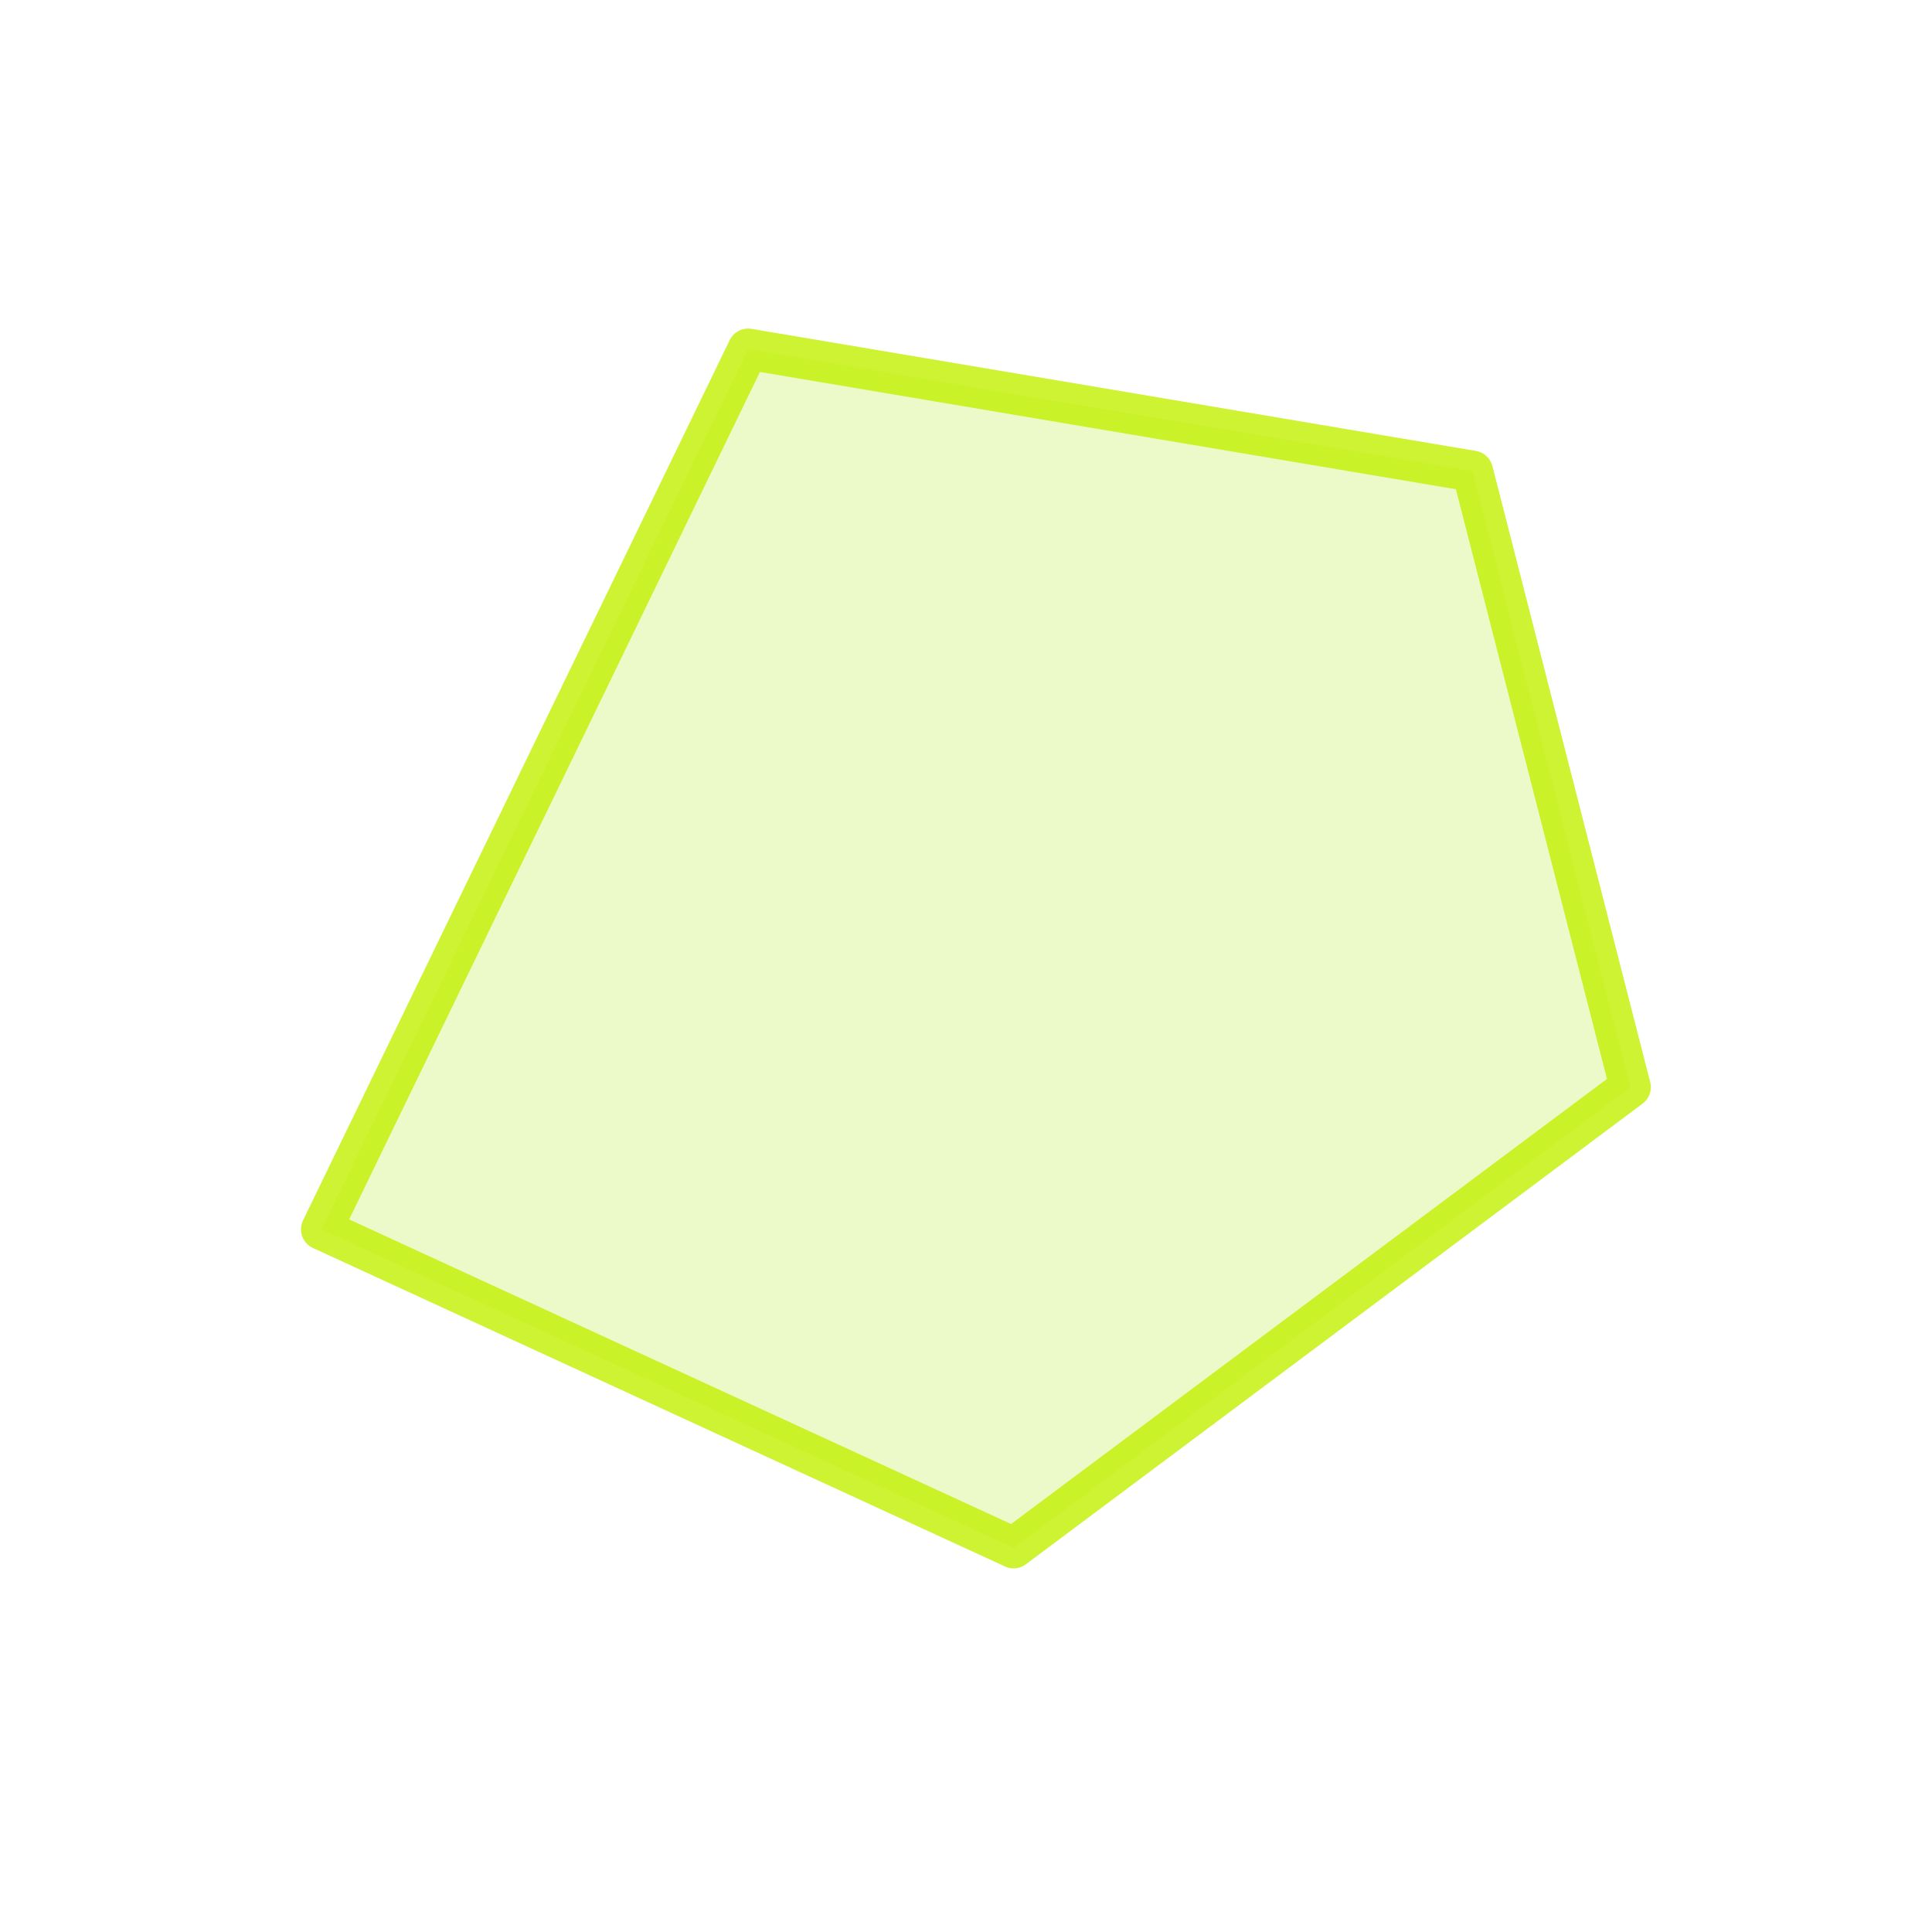 <?xml version="1.0" encoding="UTF-8" standalone="no"?>
<!-- Created with Inkscape (http://www.inkscape.org/) -->

<svg
   width="40"
   height="40"
   viewBox="0 0 10.583 10.583"
   version="1.1"
   id="svg1"
   xml:space="preserve"
   inkscape:version="1.3 (0e150ed6c4, 2023-07-21)"
   sodipodi:docname="APCBio.svg"
   xmlns:inkscape="http://www.inkscape.org/namespaces/inkscape"
   xmlns:sodipodi="http://sodipodi.sourceforge.net/DTD/sodipodi-0.dtd"
   xmlns="http://www.w3.org/2000/svg"
   xmlns:svg="http://www.w3.org/2000/svg"><sodipodi:namedview
     id="namedview1"
     pagecolor="#ffffff"
     bordercolor="#000000"
     borderopacity="0.25"
     inkscape:showpageshadow="2"
     inkscape:pageopacity="0.0"
     inkscape:pagecheckerboard="0"
     inkscape:deskcolor="#d1d1d1"
     inkscape:document-units="mm"
     inkscape:zoom="8.1941054"
     inkscape:cx="9.5190379"
     inkscape:cy="25.384101"
     inkscape:window-width="1448"
     inkscape:window-height="1032"
     inkscape:window-x="465"
     inkscape:window-y="96"
     inkscape:window-maximized="0"
     inkscape:current-layer="layer1" /><defs
     id="defs1" /><g
     inkscape:label="Camada 1"
     inkscape:groupmode="layer"
     id="layer1"><path
       style="fill:#302010;fill-opacity:0;stroke:#302010;stroke-width:0.052;stroke-linecap:round;stroke-linejoin:round;stroke-dasharray:none;stroke-dashoffset:0;stroke-opacity:1;paint-order:markers stroke fill"
       d=""
       id="path25"
       transform="scale(0.265)" /><path
       sodipodi:type="star"
       style="fill:#c0f04d;fill-opacity:0.302;stroke:#c0f000;stroke-width:0.168;stroke-linecap:round;stroke-linejoin:round;stroke-dasharray:none;stroke-dashoffset:0;stroke-opacity:0.8;paint-order:markers stroke fill"
       id="path120"
       inkscape:flatsided="true"
       sodipodi:sides="5"
       sodipodi:cx="2.648524"
       sodipodi:cy="2.7855165"
       sodipodi:r1="2.7077951"
       sodipodi:r2="2.1906524"
       sodipodi:arg1="0.30841801"
       sodipodi:arg2="0.93673654"
       inkscape:rounded="0"
       inkscape:randomized="0.15"
       d="M 5.045,3.289 2.524,5.172 -0.305,3.87 1.439,0.272 4.4,0.771 Z"
       inkscape:transform-center-x="-0.0072529028"
       inkscape:transform-center-y="0.28310659"
       transform="matrix(1.34,0,0,1.34,2.17,1.548)" /></g></svg>
